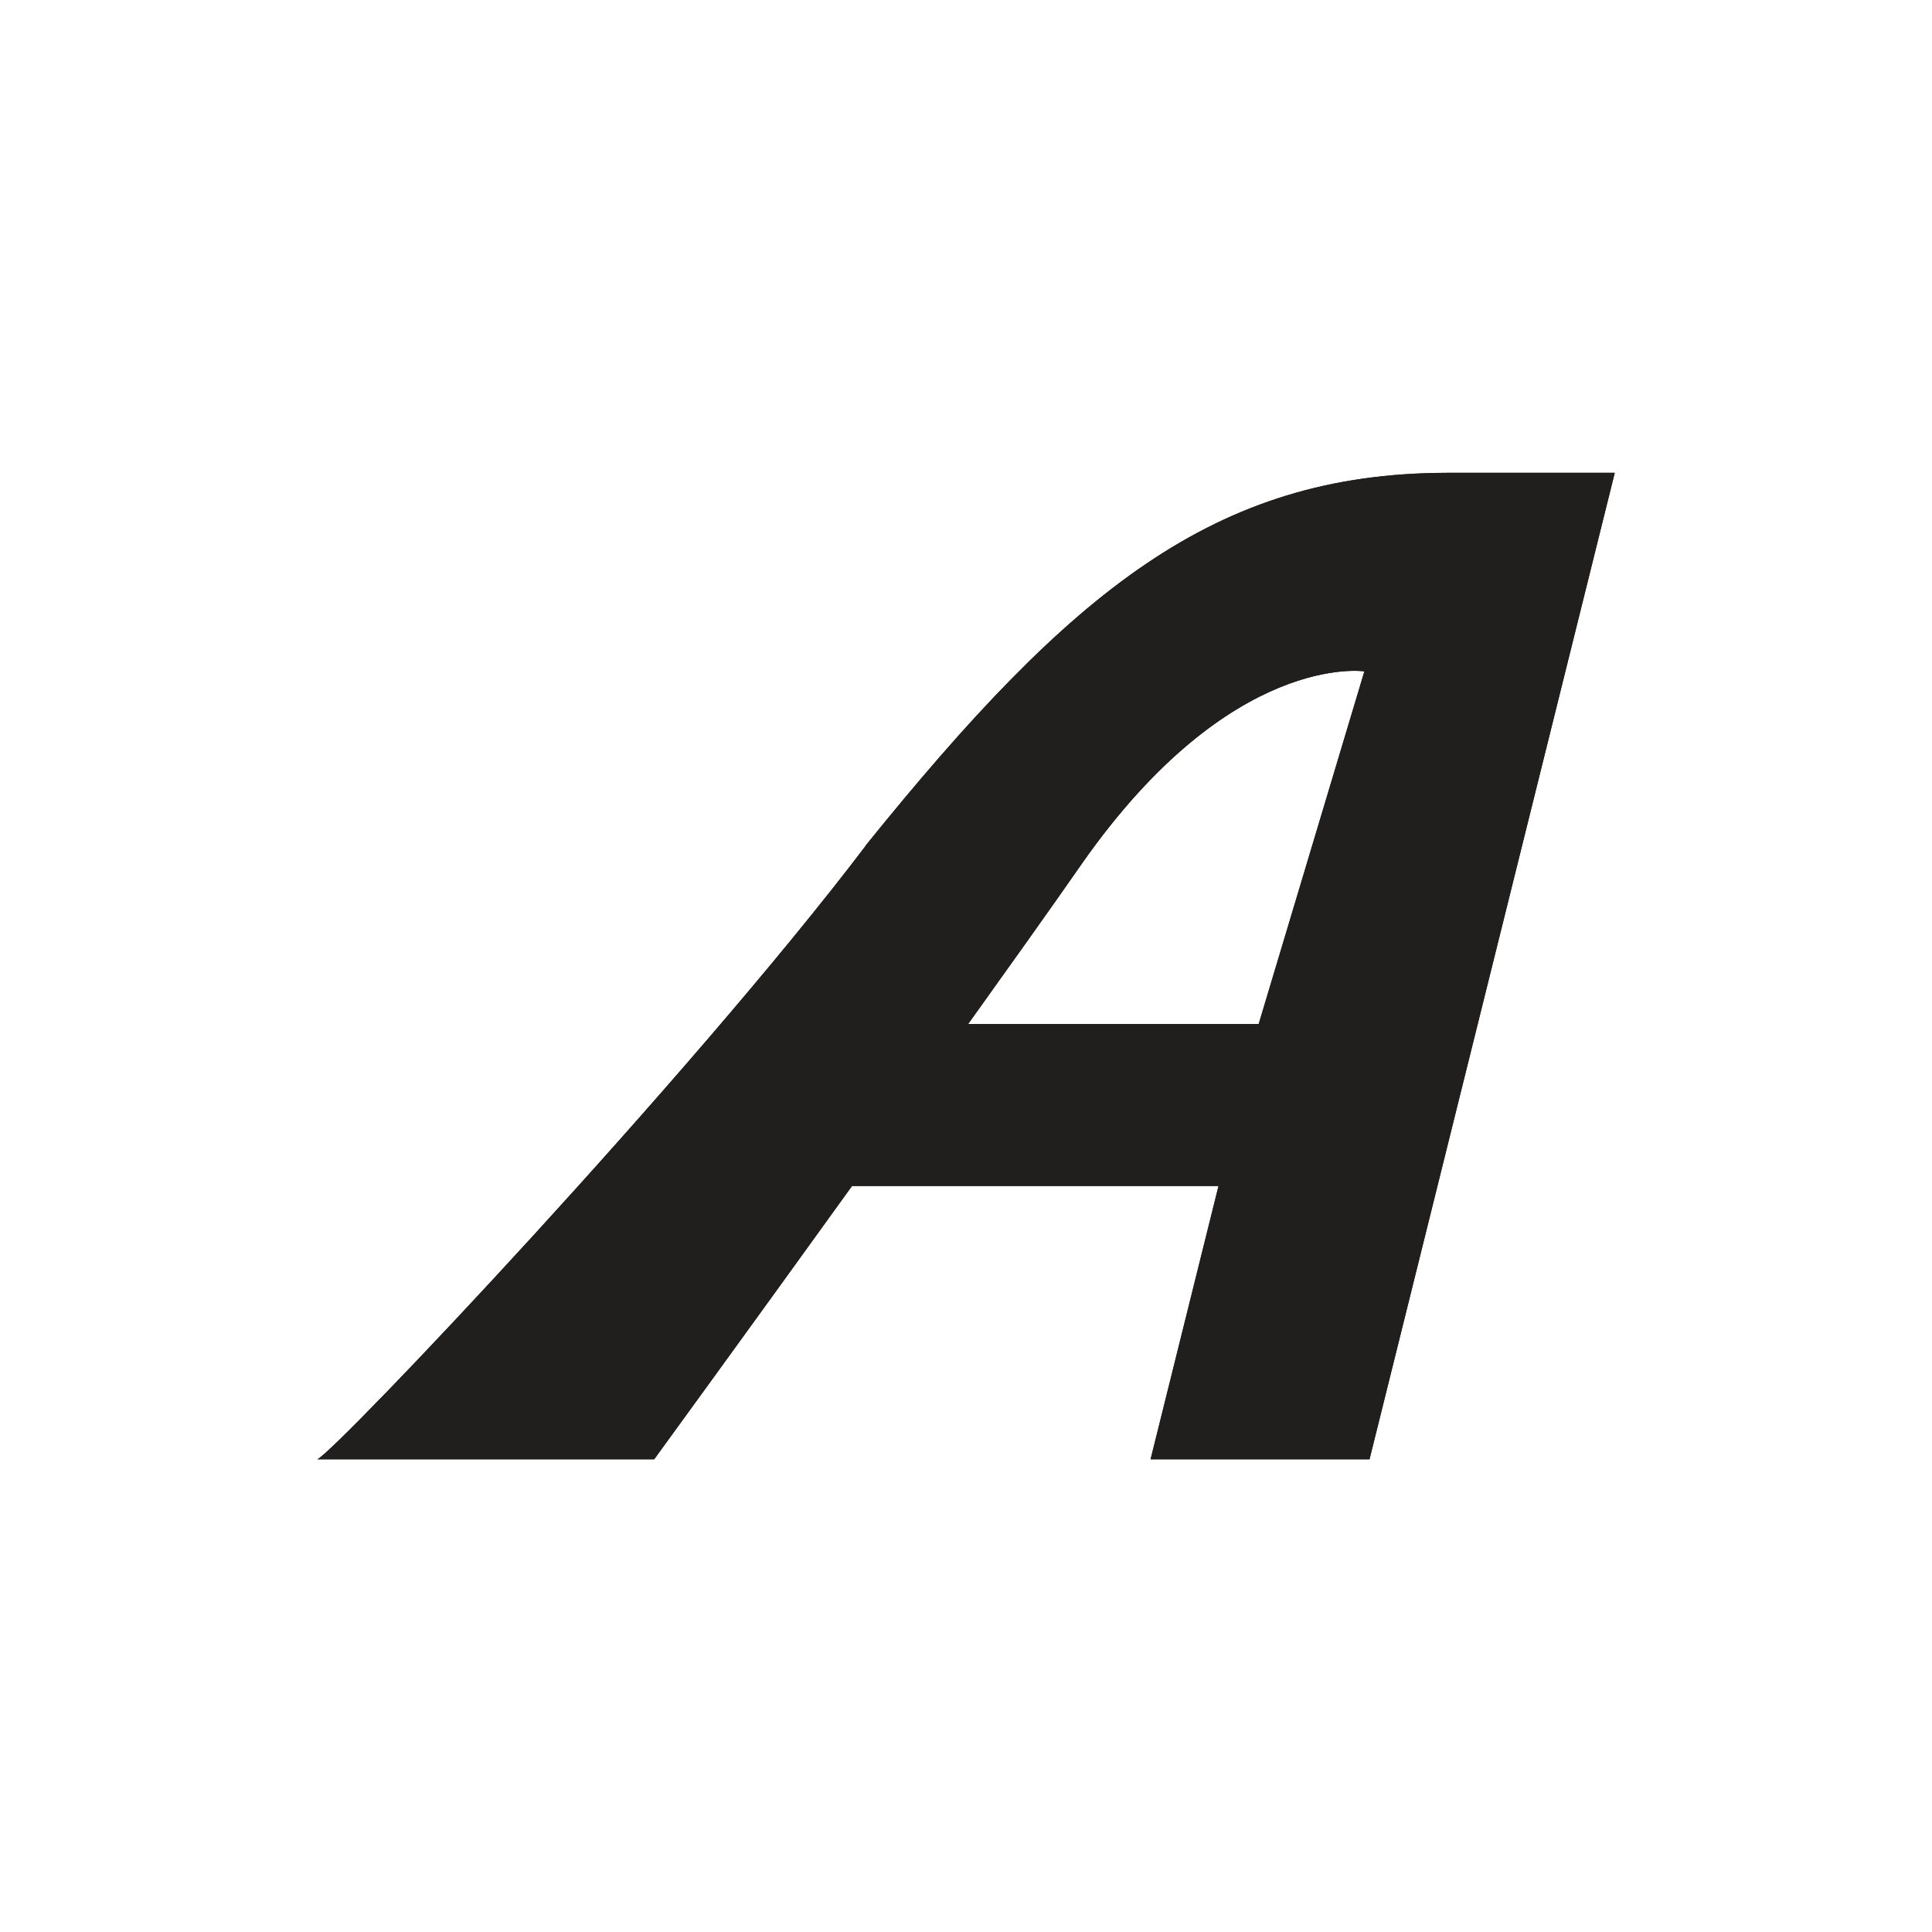 <svg id="Layer_1" data-name="Layer 1" xmlns="http://www.w3.org/2000/svg" viewBox="0 0 300 300"><defs><style>.cls-1{fill:#211e1e;}</style></defs><path id="path71" class="cls-1" d="M195.45,159H150.34c6.44-9,12.61-17.64,17.73-25,23.11-32.92,43.79-29.75,43.79-29.75Zm-61-27.7c-27.26,35.93-82.16,93.89-85.17,95.3h52.3c.07-.11,14.28-19.61,30.72-42.44h56.91l-10.55,42.44h34L250.74,73.42H224.68c-36.12.07-58.32,18.29-90.25,57.86"/><path id="path3469" class="cls-1" d="M195.45,159H150.34c6.44-9,12.61-17.64,17.73-25,23.11-32.92,43.79-29.75,43.79-29.75Zm-61-27.7c-27.26,35.93-82.16,93.89-85.17,95.3h52.3c.07-.11,14.28-19.61,30.72-42.44h56.91l-10.55,42.44h34L250.74,73.42H224.68c-36.12.07-58.32,18.29-90.25,57.86"/></svg>